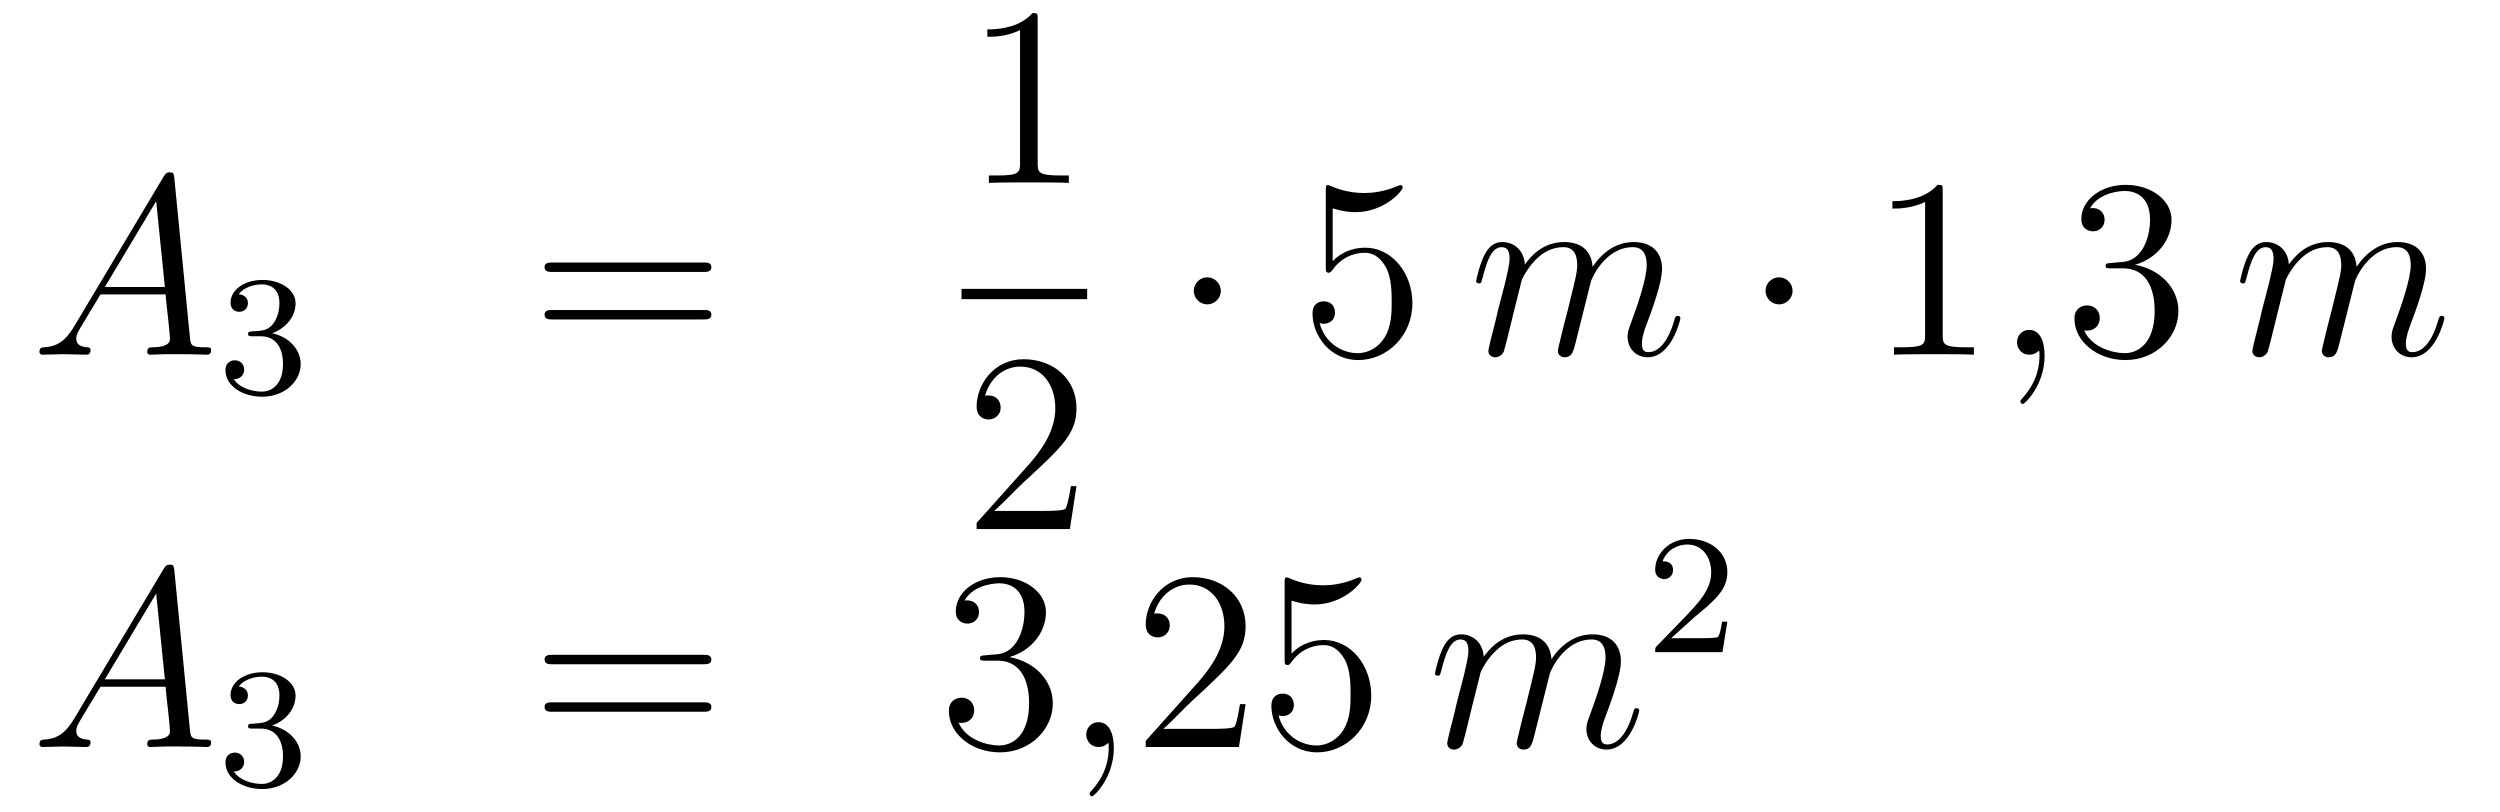 <?xml version='1.0'?>
<!-- This file was generated by dvisvgm 1.14.1 -->
<svg height='38pt' version='1.1' viewBox='0 -38 117 38' width='117pt' xmlns='http://www.w3.org/2000/svg' xmlns:xlink='http://www.w3.org/1999/xlink'>
<g id='page1'>
<g transform='matrix(1 0 0 1 -132 629)'>
<path d='M135.472 -651.727C135.054 -651.022 134.648 -650.782 134.073 -650.747C133.942 -650.735 133.847 -650.735 133.847 -650.52C133.847 -650.448 133.906 -650.4 133.99 -650.4C134.205 -650.4 134.743 -650.424 134.958 -650.424C135.305 -650.424 135.687 -650.4 136.022 -650.4C136.094 -650.4 136.237 -650.4 136.237 -650.627C136.237 -650.735 136.142 -650.747 136.07 -650.747C135.795 -650.771 135.568 -650.866 135.568 -651.153C135.568 -651.32 135.64 -651.452 135.795 -651.715L136.703 -653.221H139.752C139.764 -653.113 139.764 -653.018 139.776 -652.91C139.812 -652.6 139.955 -651.356 139.955 -651.129C139.955 -650.771 139.345 -650.747 139.154 -650.747C139.023 -650.747 138.891 -650.747 138.891 -650.532C138.891 -650.4 138.999 -650.4 139.07 -650.4C139.273 -650.4 139.513 -650.424 139.716 -650.424H140.397C141.127 -650.424 141.653 -650.4 141.664 -650.4C141.748 -650.4 141.88 -650.4 141.88 -650.627C141.88 -650.747 141.772 -650.747 141.593 -650.747C140.935 -650.747 140.923 -650.854 140.888 -651.213L140.158 -658.672C140.134 -658.911 140.087 -658.935 139.955 -658.935C139.835 -658.935 139.764 -658.911 139.656 -658.732L135.472 -651.727ZM136.907 -653.568L139.309 -657.584L139.716 -653.568H136.907Z' fill-rule='evenodd'/>
<path d='M144.216 -651.262C144.846 -651.262 145.244 -650.799 145.244 -649.962C145.244 -648.967 144.678 -648.672 144.256 -648.672C143.817 -648.672 143.22 -648.831 142.941 -649.253C143.228 -649.253 143.427 -649.437 143.427 -649.7C143.427 -649.955 143.244 -650.138 142.989 -650.138C142.774 -650.138 142.551 -650.002 142.551 -649.684C142.551 -648.927 143.363 -648.433 144.272 -648.433C145.332 -648.433 146.073 -649.166 146.073 -649.962C146.073 -650.624 145.547 -651.23 144.734 -651.405C145.363 -651.628 145.833 -652.17 145.833 -652.807C145.833 -653.445 145.117 -653.899 144.288 -653.899C143.435 -653.899 142.79 -653.437 142.79 -652.831C142.79 -652.536 142.989 -652.409 143.196 -652.409C143.443 -652.409 143.603 -652.584 143.603 -652.815C143.603 -653.11 143.348 -653.222 143.172 -653.23C143.507 -653.668 144.12 -653.692 144.264 -653.692C144.471 -653.692 145.077 -653.628 145.077 -652.807C145.077 -652.249 144.846 -651.915 144.734 -651.787C144.495 -651.54 144.312 -651.524 143.826 -651.492C143.674 -651.485 143.61 -651.477 143.61 -651.373C143.61 -651.262 143.682 -651.262 143.817 -651.262H144.216Z' fill-rule='evenodd'/>
<path d='M164.909 -654.273C165.076 -654.273 165.292 -654.273 165.292 -654.488C165.292 -654.715 165.088 -654.715 164.909 -654.715H157.868C157.701 -654.715 157.486 -654.715 157.486 -654.5C157.486 -654.273 157.689 -654.273 157.868 -654.273H164.909ZM164.909 -652.05C165.076 -652.05 165.292 -652.05 165.292 -652.265C165.292 -652.492 165.088 -652.492 164.909 -652.492H157.868C157.701 -652.492 157.486 -652.492 157.486 -652.277C157.486 -652.05 157.689 -652.05 157.868 -652.05H164.909Z' fill-rule='evenodd'/>
<path d='M180.563 -666.102C180.563 -666.378 180.563 -666.389 180.324 -666.389C180.037 -666.067 179.439 -665.624 178.208 -665.624V-665.278C178.483 -665.278 179.08 -665.278 179.738 -665.588V-659.36C179.738 -658.93 179.702 -658.787 178.65 -658.787H178.28V-658.44C178.602 -658.464 179.762 -658.464 180.156 -658.464C180.551 -658.464 181.698 -658.464 182.021 -658.44V-658.787H181.651C180.599 -658.787 180.563 -658.93 180.563 -659.36V-666.102Z' fill-rule='evenodd'/>
<path d='M177 -653H182.879V-653.481H177'/>
<path d='M182.38 -644.248H182.117C182.081 -644.045 181.985 -643.387 181.866 -643.196C181.782 -643.089 181.101 -643.089 180.742 -643.089H178.531C178.853 -643.364 179.583 -644.129 179.893 -644.416C181.71 -646.089 182.38 -646.711 182.38 -647.894C182.38 -649.269 181.292 -650.189 179.905 -650.189C178.519 -650.189 177.706 -649.006 177.706 -647.978C177.706 -647.368 178.232 -647.368 178.268 -647.368C178.519 -647.368 178.829 -647.547 178.829 -647.93C178.829 -648.265 178.602 -648.492 178.268 -648.492C178.16 -648.492 178.136 -648.492 178.1 -648.48C178.328 -649.293 178.973 -649.843 179.75 -649.843C180.766 -649.843 181.388 -648.994 181.388 -647.894C181.388 -646.878 180.802 -645.993 180.121 -645.228L177.706 -642.527V-642.24H182.069L182.38 -644.248Z' fill-rule='evenodd'/>
<path d='M189.135 -653.388C189.135 -653.735 188.848 -654.022 188.502 -654.022C188.155 -654.022 187.868 -653.735 187.868 -653.388C187.868 -653.042 188.155 -652.755 188.502 -652.755C188.848 -652.755 189.135 -653.042 189.135 -653.388Z' fill-rule='evenodd'/>
<path d='M194.369 -657.25C194.884 -657.082 195.302 -657.07 195.433 -657.07C196.784 -657.07 197.645 -658.062 197.645 -658.23C197.645 -658.278 197.621 -658.338 197.549 -658.338C197.525 -658.338 197.502 -658.338 197.394 -658.29C196.724 -658.003 196.151 -657.967 195.84 -657.967C195.05 -657.967 194.489 -658.206 194.262 -658.302C194.178 -658.338 194.154 -658.338 194.142 -658.338C194.047 -658.338 194.047 -658.266 194.047 -658.074V-654.524C194.047 -654.309 194.047 -654.237 194.19 -654.237C194.25 -654.237 194.262 -654.249 194.382 -654.393C194.717 -654.883 195.278 -655.17 195.876 -655.17C196.51 -655.17 196.82 -654.584 196.915 -654.381C197.119 -653.914 197.131 -653.329 197.131 -652.874C197.131 -652.42 197.131 -651.739 196.796 -651.201C196.534 -650.771 196.067 -650.472 195.541 -650.472C194.752 -650.472 193.975 -651.01 193.759 -651.882C193.819 -651.858 193.891 -651.847 193.951 -651.847C194.154 -651.847 194.477 -651.966 194.477 -652.372C194.477 -652.707 194.25 -652.898 193.951 -652.898C193.736 -652.898 193.426 -652.791 193.426 -652.325C193.426 -651.308 194.238 -650.149 195.565 -650.149C196.915 -650.149 198.1 -651.285 198.1 -652.803C198.1 -654.225 197.143 -655.409 195.888 -655.409C195.206 -655.409 194.681 -655.11 194.369 -654.775V-657.25Z' fill-rule='evenodd'/>
<path d='M203.221 -653.902C203.245 -653.974 203.544 -654.572 203.986 -654.954C204.296 -655.241 204.703 -655.433 205.169 -655.433C205.648 -655.433 205.814 -655.074 205.814 -654.596C205.814 -654.524 205.814 -654.285 205.672 -653.723L205.373 -652.492C205.277 -652.133 205.05 -651.249 205.026 -651.117C204.978 -650.938 204.906 -650.627 204.906 -650.579C204.906 -650.412 205.038 -650.28 205.217 -650.28C205.576 -650.28 205.636 -650.555 205.744 -650.986L206.46 -653.843C206.484 -653.938 207.106 -655.433 208.421 -655.433C208.898 -655.433 209.066 -655.074 209.066 -654.596C209.066 -653.927 208.6 -652.623 208.337 -651.906C208.23 -651.619 208.17 -651.464 208.17 -651.249C208.17 -650.711 208.541 -650.28 209.114 -650.28C210.226 -650.28 210.644 -652.038 210.644 -652.109C210.644 -652.169 210.596 -652.217 210.524 -652.217C210.418 -652.217 210.406 -652.181 210.346 -651.978C210.071 -651.022 209.628 -650.52 209.15 -650.52C209.03 -650.52 208.84 -650.532 208.84 -650.914C208.84 -651.225 208.982 -651.607 209.03 -651.739C209.245 -652.312 209.784 -653.723 209.784 -654.417C209.784 -655.134 209.365 -655.672 208.457 -655.672C207.655 -655.672 207.01 -655.218 206.532 -654.512C206.496 -655.158 206.101 -655.672 205.205 -655.672C204.142 -655.672 203.58 -654.919 203.364 -654.62C203.328 -655.301 202.838 -655.672 202.313 -655.672C201.966 -655.672 201.691 -655.504 201.463 -655.05C201.248 -654.62 201.082 -653.891 201.082 -653.843C201.082 -653.795 201.128 -653.735 201.212 -653.735C201.308 -653.735 201.32 -653.747 201.391 -654.022C201.571 -654.727 201.798 -655.433 202.277 -655.433C202.552 -655.433 202.648 -655.241 202.648 -654.883C202.648 -654.62 202.528 -654.153 202.444 -653.783L202.109 -652.492C202.062 -652.265 201.93 -651.727 201.87 -651.512C201.786 -651.201 201.655 -650.639 201.655 -650.579C201.655 -650.412 201.786 -650.28 201.966 -650.28C202.109 -650.28 202.277 -650.352 202.372 -650.532C202.396 -650.591 202.504 -651.01 202.564 -651.249L202.826 -652.325L203.221 -653.902Z' fill-rule='evenodd'/>
<path d='M215.893 -653.388C215.893 -653.735 215.606 -654.022 215.26 -654.022C214.913 -654.022 214.626 -653.735 214.626 -653.388C214.626 -653.042 214.913 -652.755 215.26 -652.755C215.606 -652.755 215.893 -653.042 215.893 -653.388Z' fill-rule='evenodd'/>
<path d='M222.919 -658.062C222.919 -658.338 222.919 -658.349 222.68 -658.349C222.394 -658.027 221.796 -657.584 220.565 -657.584V-657.238C220.84 -657.238 221.437 -657.238 222.095 -657.548V-651.32C222.095 -650.89 222.059 -650.747 221.006 -650.747H220.637V-650.4C220.96 -650.424 222.119 -650.424 222.514 -650.424S224.056 -650.424 224.378 -650.4V-650.747H224.008C222.955 -650.747 222.919 -650.89 222.919 -651.32V-658.062Z' fill-rule='evenodd'/>
<path d='M227.687 -650.352C227.687 -651.046 227.46 -651.56 226.969 -651.56C226.588 -651.56 226.396 -651.249 226.396 -650.986C226.396 -650.723 226.576 -650.4 226.981 -650.4C227.137 -650.4 227.268 -650.448 227.376 -650.555C227.4 -650.579 227.412 -650.579 227.424 -650.579C227.448 -650.579 227.448 -650.412 227.448 -650.352C227.448 -649.958 227.376 -649.181 226.682 -648.404C226.552 -648.26 226.552 -648.236 226.552 -648.213C226.552 -648.153 226.612 -648.093 226.67 -648.093C226.766 -648.093 227.687 -648.978 227.687 -650.352Z' fill-rule='evenodd'/>
<path d='M230.794 -654.692C230.591 -654.68 230.543 -654.667 230.543 -654.56C230.543 -654.441 230.603 -654.441 230.818 -654.441H231.367C232.384 -654.441 232.838 -653.604 232.838 -652.456C232.838 -650.89 232.025 -650.472 231.439 -650.472C230.866 -650.472 229.885 -650.747 229.538 -651.536C229.921 -651.476 230.268 -651.691 230.268 -652.121C230.268 -652.468 230.016 -652.707 229.682 -652.707C229.396 -652.707 229.084 -652.54 229.084 -652.086C229.084 -651.022 230.148 -650.149 231.475 -650.149C232.897 -650.149 233.95 -651.237 233.95 -652.444C233.95 -653.544 233.065 -654.405 231.917 -654.608C232.957 -654.907 233.627 -655.779 233.627 -656.712C233.627 -657.656 232.646 -658.349 231.487 -658.349C230.292 -658.349 229.406 -657.62 229.406 -656.748C229.406 -656.269 229.777 -656.174 229.957 -656.174C230.208 -656.174 230.495 -656.353 230.495 -656.712C230.495 -657.094 230.208 -657.262 229.945 -657.262C229.873 -657.262 229.849 -657.262 229.813 -657.25C230.268 -658.062 231.391 -658.062 231.451 -658.062C231.846 -658.062 232.622 -657.883 232.622 -656.712C232.622 -656.485 232.586 -655.815 232.24 -655.301C231.882 -654.775 231.475 -654.739 231.152 -654.727L230.794 -654.692Z' fill-rule='evenodd'/>
<path d='M238.975 -653.902C238.999 -653.974 239.298 -654.572 239.741 -654.954C240.052 -655.241 240.458 -655.433 240.924 -655.433C241.402 -655.433 241.57 -655.074 241.57 -654.596C241.57 -654.524 241.57 -654.285 241.426 -653.723L241.127 -652.492C241.032 -652.133 240.804 -651.249 240.78 -651.117C240.733 -650.938 240.661 -650.627 240.661 -650.579C240.661 -650.412 240.793 -650.28 240.972 -650.28C241.331 -650.28 241.39 -650.555 241.498 -650.986L242.215 -653.843C242.239 -653.938 242.861 -655.433 244.176 -655.433C244.654 -655.433 244.822 -655.074 244.822 -654.596C244.822 -653.927 244.355 -652.623 244.092 -651.906C243.984 -651.619 243.924 -651.464 243.924 -651.249C243.924 -650.711 244.295 -650.28 244.868 -650.28C245.981 -650.28 246.398 -652.038 246.398 -652.109C246.398 -652.169 246.352 -652.217 246.28 -652.217C246.172 -652.217 246.16 -652.181 246.1 -651.978C245.825 -651.022 245.383 -650.52 244.904 -650.52C244.786 -650.52 244.594 -650.532 244.594 -650.914C244.594 -651.225 244.738 -651.607 244.786 -651.739C245 -652.312 245.538 -653.723 245.538 -654.417C245.538 -655.134 245.12 -655.672 244.212 -655.672C243.41 -655.672 242.765 -655.218 242.287 -654.512C242.251 -655.158 241.856 -655.672 240.96 -655.672C239.896 -655.672 239.334 -654.919 239.119 -654.62C239.083 -655.301 238.592 -655.672 238.067 -655.672C237.72 -655.672 237.445 -655.504 237.218 -655.05C237.002 -654.62 236.836 -653.891 236.836 -653.843C236.836 -653.795 236.884 -653.735 236.968 -653.735C237.062 -653.735 237.074 -653.747 237.146 -654.022C237.325 -654.727 237.553 -655.433 238.031 -655.433C238.306 -655.433 238.402 -655.241 238.402 -654.883C238.402 -654.62 238.282 -654.153 238.199 -653.783L237.864 -652.492C237.816 -652.265 237.684 -651.727 237.625 -651.512C237.541 -651.201 237.409 -650.639 237.409 -650.579C237.409 -650.412 237.541 -650.28 237.72 -650.28C237.864 -650.28 238.031 -650.352 238.127 -650.532C238.151 -650.591 238.259 -651.01 238.318 -651.249L238.582 -652.325L238.975 -653.902Z' fill-rule='evenodd'/>
<path d='M135.472 -633.367C135.054 -632.662 134.648 -632.422 134.073 -632.387C133.942 -632.375 133.847 -632.375 133.847 -632.16C133.847 -632.088 133.906 -632.04 133.99 -632.04C134.205 -632.04 134.743 -632.064 134.958 -632.064C135.305 -632.064 135.687 -632.04 136.022 -632.04C136.094 -632.04 136.237 -632.04 136.237 -632.267C136.237 -632.375 136.142 -632.387 136.07 -632.387C135.795 -632.411 135.568 -632.506 135.568 -632.793C135.568 -632.96 135.64 -633.092 135.795 -633.355L136.703 -634.861H139.752C139.764 -634.753 139.764 -634.658 139.776 -634.55C139.812 -634.24 139.955 -632.996 139.955 -632.769C139.955 -632.411 139.345 -632.387 139.154 -632.387C139.023 -632.387 138.891 -632.387 138.891 -632.172C138.891 -632.04 138.999 -632.04 139.07 -632.04C139.273 -632.04 139.513 -632.064 139.716 -632.064H140.397C141.127 -632.064 141.653 -632.04 141.664 -632.04C141.748 -632.04 141.88 -632.04 141.88 -632.267C141.88 -632.387 141.772 -632.387 141.593 -632.387C140.935 -632.387 140.923 -632.494 140.888 -632.853L140.158 -640.312C140.134 -640.551 140.087 -640.575 139.955 -640.575C139.835 -640.575 139.764 -640.551 139.656 -640.372L135.472 -633.367ZM136.907 -635.208L139.309 -639.224L139.716 -635.208H136.907Z' fill-rule='evenodd'/>
<path d='M144.216 -632.902C144.846 -632.902 145.244 -632.439 145.244 -631.602C145.244 -630.607 144.678 -630.312 144.256 -630.312C143.817 -630.312 143.22 -630.471 142.941 -630.893C143.228 -630.893 143.427 -631.077 143.427 -631.34C143.427 -631.595 143.244 -631.778 142.989 -631.778C142.774 -631.778 142.551 -631.642 142.551 -631.324C142.551 -630.567 143.363 -630.073 144.272 -630.073C145.332 -630.073 146.073 -630.806 146.073 -631.602C146.073 -632.264 145.547 -632.87 144.734 -633.045C145.363 -633.268 145.833 -633.81 145.833 -634.447C145.833 -635.085 145.117 -635.539 144.288 -635.539C143.435 -635.539 142.79 -635.077 142.79 -634.471C142.79 -634.176 142.989 -634.049 143.196 -634.049C143.443 -634.049 143.603 -634.224 143.603 -634.455C143.603 -634.75 143.348 -634.862 143.172 -634.87C143.507 -635.308 144.12 -635.332 144.264 -635.332C144.471 -635.332 145.077 -635.268 145.077 -634.447C145.077 -633.889 144.846 -633.555 144.734 -633.427C144.495 -633.18 144.312 -633.164 143.826 -633.132C143.674 -633.125 143.61 -633.117 143.61 -633.013C143.61 -632.902 143.682 -632.902 143.817 -632.902H144.216Z' fill-rule='evenodd'/>
<path d='M164.909 -635.913C165.076 -635.913 165.292 -635.913 165.292 -636.128C165.292 -636.355 165.088 -636.355 164.909 -636.355H157.868C157.701 -636.355 157.486 -636.355 157.486 -636.14C157.486 -635.913 157.689 -635.913 157.868 -635.913H164.909ZM164.909 -633.69C165.076 -633.69 165.292 -633.69 165.292 -633.905C165.292 -634.132 165.088 -634.132 164.909 -634.132H157.868C157.701 -634.132 157.486 -634.132 157.486 -633.917C157.486 -633.69 157.689 -633.69 157.868 -633.69H164.909Z' fill-rule='evenodd'/>
<path d='M178.117 -636.332C177.913 -636.32 177.866 -636.307 177.866 -636.2C177.866 -636.081 177.926 -636.081 178.141 -636.081H178.691C179.707 -636.081 180.161 -635.244 180.161 -634.096C180.161 -632.53 179.348 -632.112 178.762 -632.112C178.188 -632.112 177.208 -632.387 176.862 -633.176C177.244 -633.116 177.591 -633.331 177.591 -633.761C177.591 -634.108 177.34 -634.347 177.005 -634.347C176.718 -634.347 176.407 -634.18 176.407 -633.726C176.407 -632.662 177.471 -631.789 178.798 -631.789C180.221 -631.789 181.272 -632.877 181.272 -634.084C181.272 -635.184 180.388 -636.045 179.24 -636.248C180.28 -636.547 180.95 -637.419 180.95 -638.352C180.95 -639.296 179.97 -639.989 178.81 -639.989C177.615 -639.989 176.73 -639.26 176.73 -638.388C176.73 -637.909 177.101 -637.814 177.28 -637.814C177.531 -637.814 177.818 -637.993 177.818 -638.352C177.818 -638.734 177.531 -638.902 177.268 -638.902C177.196 -638.902 177.173 -638.902 177.137 -638.89C177.591 -639.702 178.714 -639.702 178.774 -639.702C179.169 -639.702 179.946 -639.523 179.946 -638.352C179.946 -638.125 179.91 -637.455 179.563 -636.941C179.205 -636.415 178.798 -636.379 178.475 -636.367L178.117 -636.332Z' fill-rule='evenodd'/>
<path d='M184.127 -631.992C184.127 -632.686 183.9 -633.2 183.41 -633.2C183.027 -633.2 182.836 -632.889 182.836 -632.626C182.836 -632.363 183.015 -632.04 183.422 -632.04C183.577 -632.04 183.709 -632.088 183.816 -632.195C183.84 -632.219 183.852 -632.219 183.864 -632.219C183.888 -632.219 183.888 -632.052 183.888 -631.992C183.888 -631.598 183.816 -630.821 183.123 -630.044C182.991 -629.9 182.991 -629.876 182.991 -629.853C182.991 -629.793 183.051 -629.733 183.111 -629.733C183.207 -629.733 184.127 -630.618 184.127 -631.992Z' fill-rule='evenodd'/>
<path d='M190.294 -634.048H190.031C189.995 -633.845 189.9 -633.187 189.78 -632.996C189.697 -632.889 189.015 -632.889 188.657 -632.889H186.445C186.768 -633.164 187.497 -633.929 187.808 -634.216C189.625 -635.889 190.294 -636.511 190.294 -637.694C190.294 -639.069 189.206 -639.989 187.82 -639.989S185.62 -638.806 185.62 -637.778C185.62 -637.168 186.146 -637.168 186.182 -637.168C186.433 -637.168 186.744 -637.347 186.744 -637.73C186.744 -638.065 186.517 -638.292 186.182 -638.292C186.074 -638.292 186.051 -638.292 186.015 -638.28C186.242 -639.093 186.887 -639.643 187.664 -639.643C188.68 -639.643 189.302 -638.794 189.302 -637.694C189.302 -636.678 188.716 -635.793 188.035 -635.028L185.62 -632.327V-632.04H189.983L190.294 -634.048ZM192.444 -638.89C192.959 -638.722 193.376 -638.71 193.508 -638.71C194.86 -638.71 195.72 -639.702 195.72 -639.87C195.72 -639.918 195.696 -639.978 195.624 -639.978C195.6 -639.978 195.576 -639.978 195.469 -639.93C194.8 -639.643 194.226 -639.607 193.915 -639.607C193.126 -639.607 192.564 -639.846 192.337 -639.942C192.253 -639.978 192.229 -639.978 192.217 -639.978C192.121 -639.978 192.121 -639.906 192.121 -639.714V-636.164C192.121 -635.949 192.121 -635.877 192.265 -635.877C192.325 -635.877 192.337 -635.889 192.456 -636.033C192.791 -636.523 193.354 -636.81 193.95 -636.81C194.585 -636.81 194.894 -636.224 194.99 -636.021C195.194 -635.554 195.206 -634.969 195.206 -634.514C195.206 -634.06 195.206 -633.379 194.872 -632.841C194.608 -632.411 194.142 -632.112 193.616 -632.112C192.827 -632.112 192.05 -632.65 191.835 -633.522C191.895 -633.498 191.966 -633.487 192.026 -633.487C192.229 -633.487 192.552 -633.606 192.552 -634.012C192.552 -634.347 192.325 -634.538 192.026 -634.538C191.811 -634.538 191.5 -634.431 191.5 -633.965C191.5 -632.948 192.313 -631.789 193.64 -631.789C194.99 -631.789 196.174 -632.925 196.174 -634.443C196.174 -635.865 195.217 -637.049 193.963 -637.049C193.282 -637.049 192.755 -636.75 192.444 -636.415V-638.89Z' fill-rule='evenodd'/>
<path d='M201.295 -635.542C201.319 -635.614 201.618 -636.212 202.06 -636.594C202.37 -636.881 202.777 -637.073 203.243 -637.073C203.722 -637.073 203.888 -636.714 203.888 -636.236C203.888 -636.164 203.888 -635.925 203.746 -635.363L203.447 -634.132C203.351 -633.773 203.124 -632.889 203.1 -632.757C203.052 -632.578 202.98 -632.267 202.98 -632.219C202.98 -632.052 203.112 -631.92 203.291 -631.92C203.65 -631.92 203.71 -632.195 203.818 -632.626L204.534 -635.483C204.558 -635.578 205.18 -637.073 206.495 -637.073C206.972 -637.073 207.14 -636.714 207.14 -636.236C207.14 -635.567 206.674 -634.263 206.411 -633.546C206.304 -633.259 206.244 -633.104 206.244 -632.889C206.244 -632.351 206.615 -631.92 207.188 -631.92C208.3 -631.92 208.718 -633.678 208.718 -633.749C208.718 -633.809 208.67 -633.857 208.598 -633.857C208.49 -633.857 208.48 -633.821 208.42 -633.618C208.145 -632.662 207.702 -632.16 207.224 -632.16C207.104 -632.16 206.914 -632.172 206.914 -632.554C206.914 -632.865 207.056 -633.247 207.104 -633.379C207.319 -633.952 207.858 -635.363 207.858 -636.057C207.858 -636.774 207.439 -637.312 206.531 -637.312C205.729 -637.312 205.084 -636.858 204.606 -636.152C204.57 -636.798 204.175 -637.312 203.279 -637.312C202.216 -637.312 201.654 -636.559 201.438 -636.26C201.402 -636.941 200.912 -637.312 200.387 -637.312C200.04 -637.312 199.765 -637.144 199.537 -636.69C199.322 -636.26 199.156 -635.531 199.156 -635.483C199.156 -635.435 199.202 -635.375 199.286 -635.375C199.382 -635.375 199.394 -635.387 199.465 -635.662C199.645 -636.367 199.872 -637.073 200.351 -637.073C200.626 -637.073 200.72 -636.881 200.72 -636.523C200.72 -636.26 200.602 -635.793 200.518 -635.423L200.183 -634.132C200.135 -633.905 200.004 -633.367 199.944 -633.152C199.86 -632.841 199.729 -632.279 199.729 -632.219C199.729 -632.052 199.86 -631.92 200.04 -631.92C200.183 -631.92 200.351 -631.992 200.446 -632.172C200.47 -632.231 200.578 -632.65 200.638 -632.889L200.9 -633.965L201.295 -635.542Z' fill-rule='evenodd'/>
<path d='M211.288 -638.106C211.415 -638.225 211.75 -638.488 211.877 -638.6C212.371 -639.054 212.84 -639.492 212.84 -640.217C212.84 -641.165 212.044 -641.779 211.048 -641.779C210.092 -641.779 209.462 -641.054 209.462 -640.345C209.462 -639.954 209.773 -639.898 209.885 -639.898C210.052 -639.898 210.299 -640.018 210.299 -640.321C210.299 -640.735 209.9 -640.735 209.806 -640.735C210.036 -641.317 210.57 -641.516 210.96 -641.516C211.702 -641.516 212.084 -640.887 212.084 -640.217C212.084 -639.388 211.502 -638.783 210.562 -637.819L209.558 -636.783C209.462 -636.695 209.462 -636.679 209.462 -636.48H212.61L212.84 -637.906H212.593C212.57 -637.747 212.507 -637.348 212.411 -637.197C212.363 -637.133 211.757 -637.133 211.63 -637.133H210.211L211.288 -638.106Z' fill-rule='evenodd'/>
</g>
</g>
</svg>

